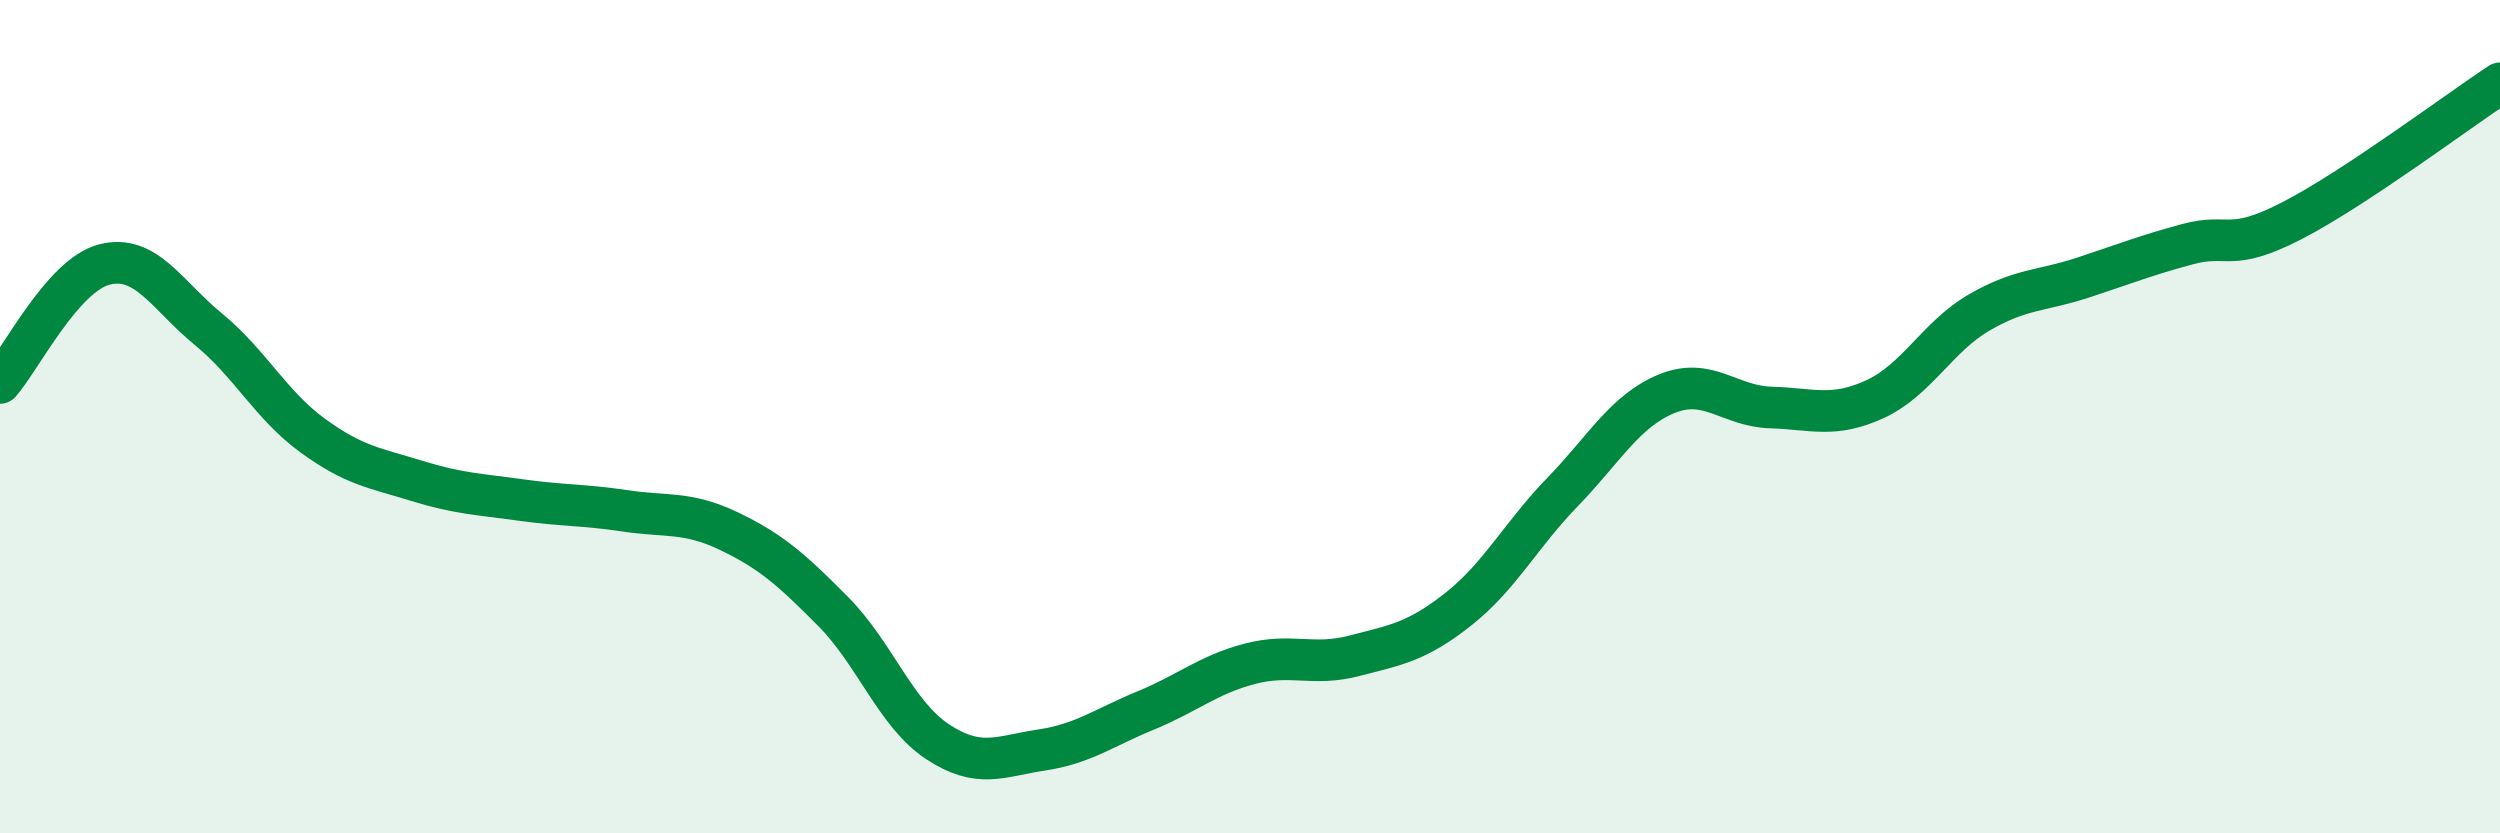 
    <svg width="60" height="20" viewBox="0 0 60 20" xmlns="http://www.w3.org/2000/svg">
      <path
        d="M 0,9.19 C 0.5,8.62 1.5,6.61 2.5,6.35 C 3.5,6.09 4,7.08 5,7.9 C 6,8.72 6.5,9.72 7.5,10.45 C 8.5,11.18 9,11.23 10,11.54 C 11,11.85 11.5,11.86 12.5,12 C 13.5,12.14 14,12.11 15,12.26 C 16,12.41 16.5,12.27 17.5,12.75 C 18.5,13.23 19,13.67 20,14.68 C 21,15.69 21.5,17.14 22.5,17.8 C 23.5,18.46 24,18.15 25,18 C 26,17.85 26.5,17.46 27.5,17.05 C 28.5,16.64 29,16.19 30,15.93 C 31,15.67 31.5,16 32.5,15.74 C 33.5,15.48 34,15.41 35,14.62 C 36,13.83 36.5,12.84 37.5,11.81 C 38.5,10.78 39,9.86 40,9.45 C 41,9.04 41.5,9.75 42.5,9.78 C 43.5,9.81 44,10.04 45,9.58 C 46,9.12 46.5,8.08 47.5,7.5 C 48.5,6.92 49,6.99 50,6.66 C 51,6.33 51.5,6.13 52.5,5.86 C 53.5,5.59 53.5,6.07 55,5.3 C 56.5,4.53 59,2.66 60,2L60 20L0 20Z"
        fill="#008740"
        opacity="0.1"
        stroke-linecap="round"
        stroke-linejoin="round"
      />
      <path
        d="M 0,9.19 C 0.5,8.62 1.5,6.61 2.5,6.35 C 3.5,6.09 4,7.08 5,7.9 C 6,8.72 6.5,9.72 7.5,10.45 C 8.5,11.18 9,11.23 10,11.54 C 11,11.85 11.5,11.86 12.5,12 C 13.5,12.14 14,12.11 15,12.26 C 16,12.41 16.5,12.27 17.5,12.75 C 18.5,13.23 19,13.67 20,14.68 C 21,15.69 21.5,17.14 22.5,17.8 C 23.5,18.46 24,18.15 25,18 C 26,17.85 26.5,17.46 27.5,17.05 C 28.5,16.64 29,16.19 30,15.93 C 31,15.67 31.5,16 32.5,15.74 C 33.5,15.48 34,15.41 35,14.62 C 36,13.83 36.5,12.84 37.5,11.81 C 38.5,10.78 39,9.86 40,9.45 C 41,9.04 41.5,9.75 42.5,9.78 C 43.5,9.81 44,10.04 45,9.58 C 46,9.12 46.5,8.08 47.5,7.5 C 48.5,6.92 49,6.99 50,6.66 C 51,6.33 51.5,6.13 52.5,5.86 C 53.5,5.59 53.5,6.07 55,5.3 C 56.5,4.53 59,2.66 60,2"
        stroke="#008740"
        stroke-width="1"
        fill="none"
        stroke-linecap="round"
        stroke-linejoin="round"
      />
    </svg>
  